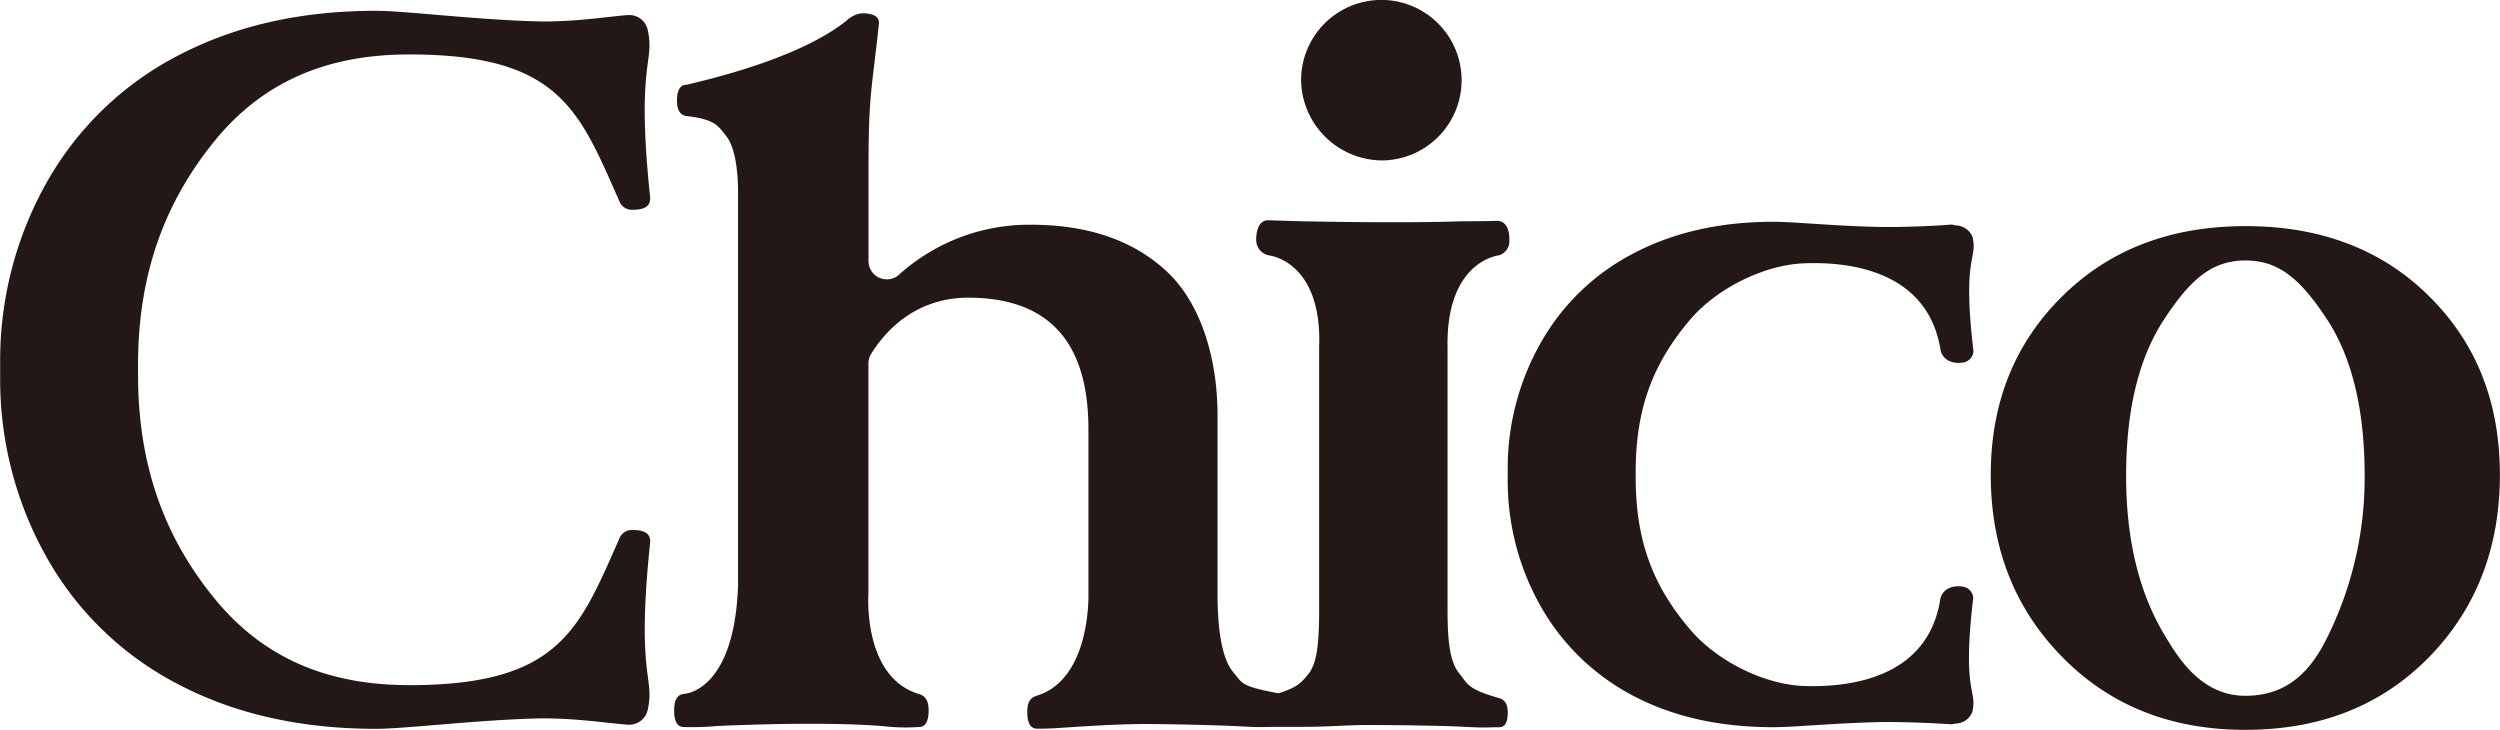 <svg id="レイヤー_1" data-name="レイヤー 1" xmlns="http://www.w3.org/2000/svg" viewBox="0 0 425.2 124.13"><defs><style>.cls-1{fill:#231815;}</style></defs><path class="cls-1" d="M492.24,369.72c-8-7.94-18.41-11.93-31.22-11.93s-23.19,4-31.25,12-12.09,18.07-12.09,30.31q0,18.62,12.18,31T461,443.46q19.08,0,31.2-12.34c8-8.18,12.07-18.56,12.07-31Q504.29,381.62,492.24,369.72ZM474.78,428c-2.45,4.86-6.18,9.67-13.78,9.67s-11.51-6.59-13.7-10.23c-4.2-6.92-6.6-15.85-6.6-27.16s2.17-20.14,6.53-26.74,8-9.91,13.77-9.91,9.4,3.29,13.75,9.83,6.52,15.47,6.52,26.82A61.14,61.14,0,0,1,474.78,428Z" transform="translate(-79.09 -319.33)"/><path class="cls-1" d="M334.05,438.06c-5.35-1.52-5.27-2.34-6.76-4.19s-2-4.87-2-10.86V378.42c-.28-14.75,8.73-15.66,8.73-15.66a2.52,2.52,0,0,0,1.78-2.64s.2-3.32-2.22-3.23-5.75.07-5.75.07c-10.58.38-27.44,0-27.44,0L295,356.8c-2.46-.21-2.25,3.44-2.25,3.44a2.65,2.65,0,0,0,2.25,2.54s9,1,8.45,15.62V423c0,6-.4,9.27-1.91,11.07-1.25,1.54-2,2.22-5,3.18-6.4-1.22-6-1.56-7.74-3.65s-2.63-6.56-2.63-13.32V390c0-9.76-2.84-19-8.49-24.36s-13.43-8.09-23.28-8.09A33.06,33.06,0,0,0,232.05,366a3,3,0,0,1-2.13.84,3.1,3.1,0,0,1-3.11-3v-16c0-12.75.59-13.26,1.78-24.62,0-1.1-1-1.63-2.9-1.63a4.46,4.46,0,0,0-2.57,1.21c-5.66,4.54-15.47,8.19-27.24,10.94q-1.65,0-1.65,2.73c0,1.6.56,2.48,1.66,2.6,4.9.57,5.36,1.71,6.73,3.42s2,5.4,2,9.63v66.76c-.63,18.24-9.23,18.47-9.23,18.47-1.12.13-1.64,1.08-1.64,2.77,0,1.91.52,2.86,1.64,2.86a43.79,43.79,0,0,0,5.49-.16c4.43-.22,11.42-.39,14.87-.39s8.34,0,13.44.39a33.51,33.51,0,0,0,6.19.16c1.12,0,1.65-.95,1.65-2.86,0-1.69-.61-2.45-1.7-2.77-9.57-2.92-8.54-17.07-8.54-17.07V381.1a3.19,3.19,0,0,1,.49-1.63c3-4.81,8.35-9.51,16.47-9.51q20.46,0,20.46,22.36v28s.47,14.44-8.73,17.32c-1.1.31-1.67,1-1.67,2.75,0,1.91.53,2.87,1.67,2.87,2.75,0,3-.08,7.09-.34,4.59-.28,8.05-.45,11.52-.45s11.47.17,15.9.39c3.88.23,3.85.09,6.64.09h.1c.83,0,1.64,0,4,0,4.26,0,7.75-.31,10.73-.31s11.75.06,16.73.31c3.89.2,3.38.07,5.88.07,1,0,1.46-.84,1.46-2.53C335.51,439,335,438.32,334.05,438.06Z" transform="translate(-79.09 -319.33)"/><path class="cls-1" d="M314.54,346.61A13.65,13.65,0,1,0,300.38,333,13.86,13.86,0,0,0,314.54,346.61Z" transform="translate(-79.09 -319.33)"/><path class="cls-1" d="M115.78,343.07c8.83-10.7,20.21-14.48,32.93-14.48,25.53,0,28.86,9.46,35.69,24.89a2.28,2.28,0,0,0,2.17,1.53c1.58,0,3.19-.26,3.1-2.09-2.43-23.07.83-22.8-.41-28.47a3.2,3.2,0,0,0-3.1-2.56h-.23c-3.17.22-9.41,1.25-15.7,1.07-10.88-.32-22.14-1.79-27.27-1.79-12.72,0-23.86,2.54-33.45,7.54a54.24,54.24,0,0,0-22.39,21.49,61.59,61.59,0,0,0-8,31h0v2.15h0a61.56,61.56,0,0,0,8,30.94,54.21,54.21,0,0,0,22.39,21.48q14.38,7.5,33.45,7.52c5.13,0,16.39-1.45,27.27-1.76,6.29-.16,12.53.85,15.7,1.06l.23,0a3.22,3.22,0,0,0,3.1-2.56c1.24-5.67-2-5.42.41-28.48.09-1.83-1.52-2.08-3.1-2.08A2.28,2.28,0,0,0,184.4,411c-6.83,15.4-10.16,24.86-35.69,24.86-12.71,0-24.1-3.81-32.93-14.49s-13.21-23.07-13.21-38.28v-1.75C102.57,366.14,107,353.74,115.78,343.07Z" transform="translate(-79.09 -319.33)"/><path class="cls-1" d="M414.58,359.62a3.14,3.14,0,0,0-2.76-1.95c-.07,0-.73-.15-.77-.15-2.26.2-8.57.52-13,.39-7.7-.19-13.75-.86-17.36-.86-9,0-16.89,1.78-23.65,5.31a38.29,38.29,0,0,0-15.84,15.17,43.23,43.23,0,0,0-5.68,21.58h0V401h0a43.39,43.39,0,0,0,5.68,21.57A38.65,38.65,0,0,0,357,437.74c6.76,3.53,14.67,5.27,23.65,5.27,3.61,0,9.66-.63,17.36-.85,4.44-.12,10.75.2,13,.36,0,0,.69-.13.77-.13a3.12,3.12,0,0,0,2.76-1.95c.89-4-1.79-3,.16-19.43a2.08,2.08,0,0,0-1.74-1.9c-2.34-.35-3.64.8-3.88,2.2C407,434.49,394,436.3,385.83,436c-6.44-.25-14.52-4-19.29-9.61-6.35-7.45-9.25-15.11-9.25-25.87v-.92c0-10.77,2.9-18.41,9.25-25.9,4.77-5.57,12.85-9.32,19.29-9.58,8.2-.35,21.15,1.46,23.29,14.65.24,1.41,1.54,2.56,3.88,2.22a2.12,2.12,0,0,0,1.74-1.88C412.79,362.65,415.47,363.64,414.58,359.62Z" transform="translate(-79.09 -319.33)"/></svg>